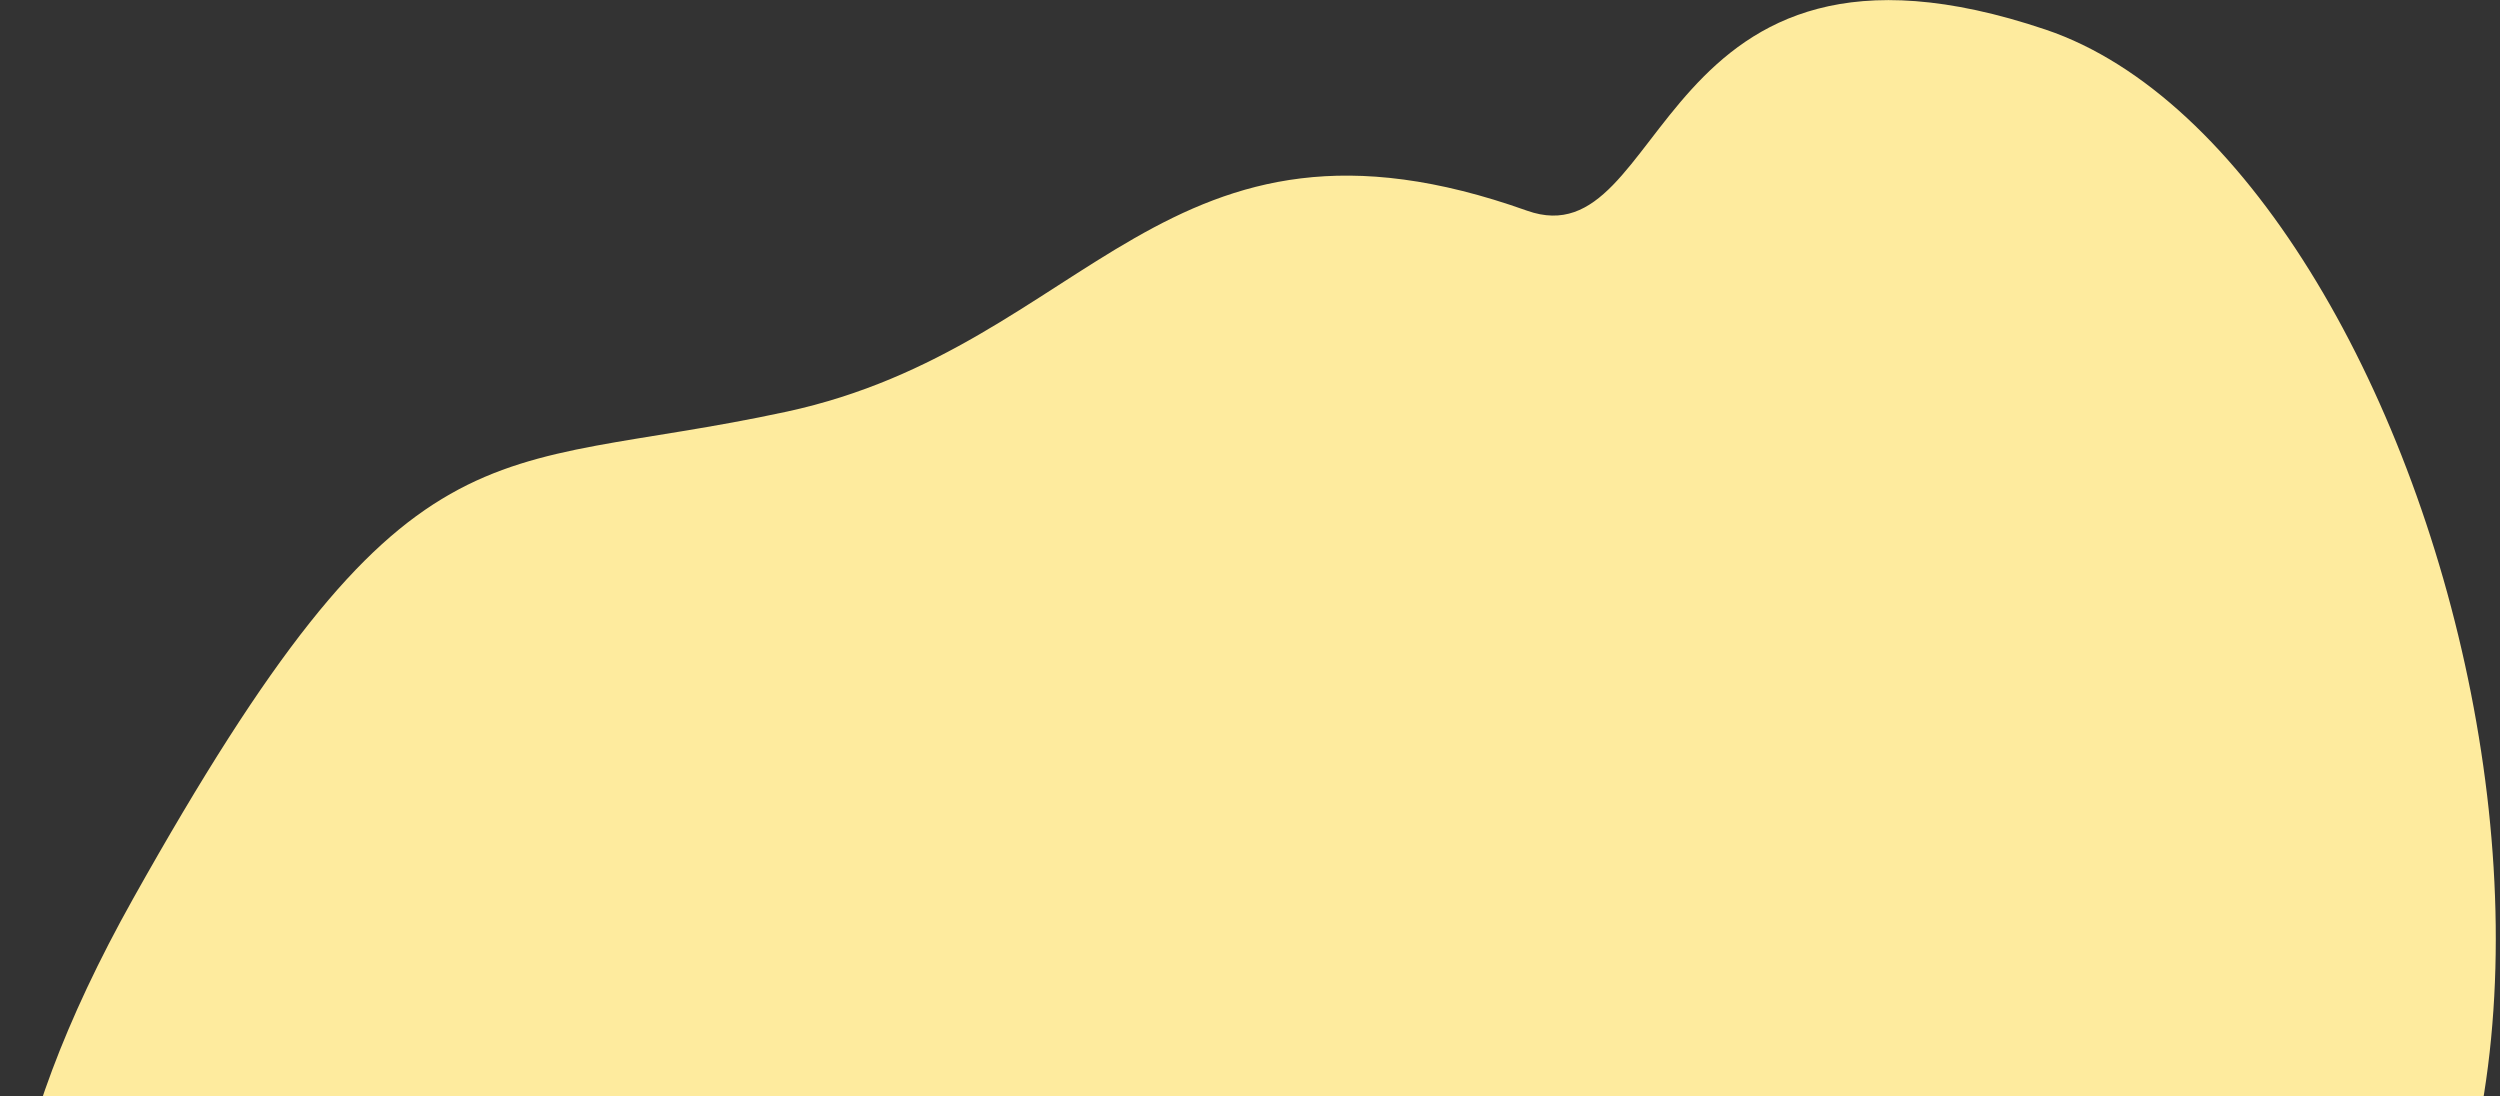 <?xml version="1.0" encoding="UTF-8"?> <svg xmlns="http://www.w3.org/2000/svg" width="406" height="178" viewBox="0 0 406 178" fill="none"><rect x="0" y="0" width="406" height="178" fill="#333333" stroke="none"/><path d="M40.046 262.593L367.572 240.252C440.319 191.997 396.5 26.5 332.224 4.813C267.948 -16.875 271.255 42.498 247.985 34.213C189.071 13.236 176.985 56.213 127.76 66.853C78.534 77.493 66.682 65.519 21.637 145.907C-23.407 226.295 15.141 257.193 40.046 262.593Z" fill="#FEEB9E"></path></svg> 